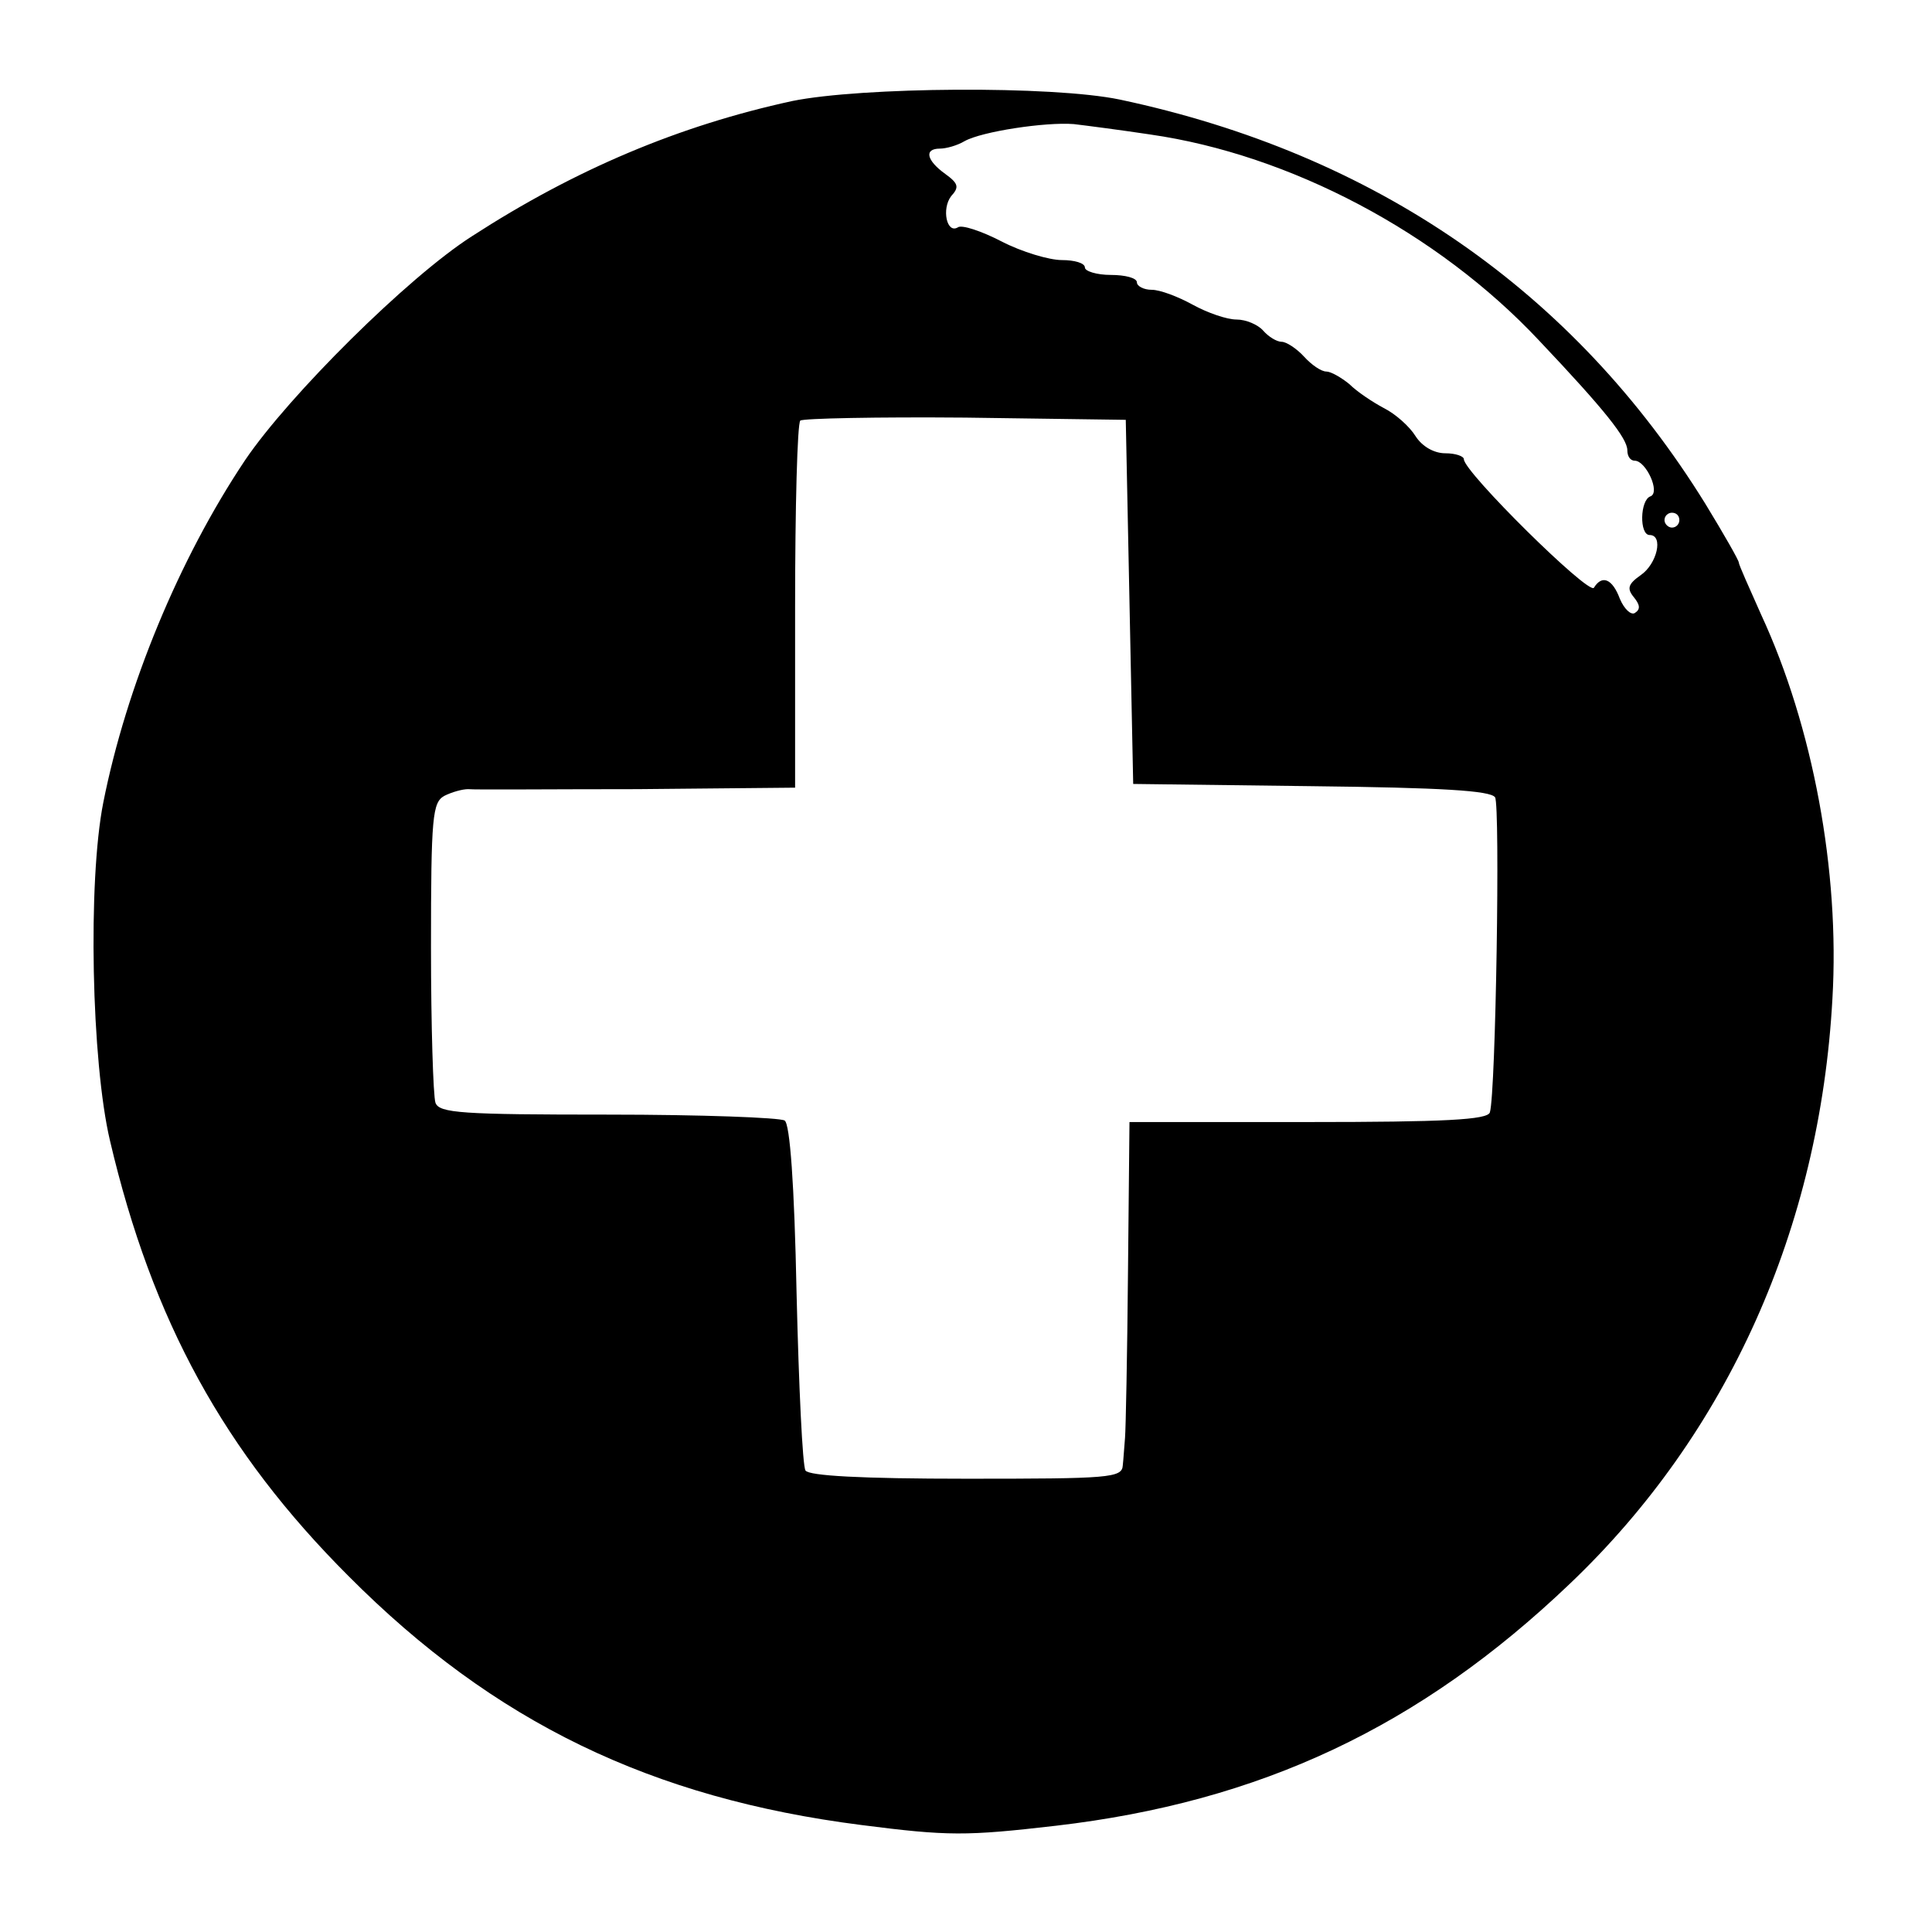 <?xml version="1.0" standalone="no"?>
<!DOCTYPE svg PUBLIC "-//W3C//DTD SVG 20010904//EN"
 "http://www.w3.org/TR/2001/REC-SVG-20010904/DTD/svg10.dtd">
<svg version="1.0" xmlns="http://www.w3.org/2000/svg"
 width="260pt" height="260pt" viewBox="0 0 260 260"
 preserveAspectRatio="xMidYMid meet">
<g transform="translate(0,260) scale(0.1,-0.1)"
fill="#000000" stroke="none">
<path d="M1066 2464 c-152 -33 -292 -92 -431 -182 -86 -55 -246 -214 -305
-301 -89 -133 -160 -305 -191 -461 -21 -106 -16 -349 9 -455 57 -243 154 -419
321 -586 196 -197 408 -299 690 -335 117 -15 141 -15 262 -1 275 32 490 133
692 326 212 202 336 478 353 787 10 171 -26 366 -96 517 -16 36 -30 67 -30 70
0 3 -20 38 -45 79 -177 286 -444 471 -788 544 -91 19 -348 17 -441 -2z m482
-45 c188 -27 387 -132 523 -277 89 -94 119 -132 119 -148 0 -8 4 -14 10 -14
15 0 35 -43 21 -48 -14 -5 -15 -52 -1 -52 19 0 10 -39 -12 -54 -17 -12 -19
-18 -9 -30 8 -10 9 -16 1 -21 -5 -3 -14 5 -20 19 -10 27 -24 33 -35 15 -7 -10
-175 156 -175 173 0 4 -11 8 -25 8 -15 0 -31 9 -40 23 -8 13 -27 30 -43 38
-15 8 -36 22 -46 32 -11 9 -25 17 -31 17 -7 0 -20 9 -30 20 -10 11 -24 20 -30
20 -7 0 -18 7 -25 15 -7 8 -23 15 -36 15 -13 0 -39 9 -59 20 -20 11 -44 20
-55 20 -11 0 -20 5 -20 10 0 6 -16 10 -35 10 -19 0 -35 5 -35 10 0 6 -14 10
-31 10 -17 0 -54 11 -81 25 -27 14 -54 23 -59 19 -15 -9 -22 25 -9 42 11 12
10 17 -8 30 -25 18 -29 34 -7 34 8 0 23 4 33 10 23 13 109 26 147 23 17 -2 63
-8 103 -14z m-28 -629 l5 -245 240 -3 c176 -2 241 -6 247 -15 7 -11 1 -398 -7
-424 -3 -10 -61 -13 -245 -13 l-240 0 -2 -202 c-1 -112 -3 -212 -4 -223 -1
-11 -2 -28 -3 -37 -1 -17 -18 -18 -210 -18 -144 0 -212 4 -217 11 -4 6 -9 113
-12 238 -3 149 -9 228 -16 233 -6 4 -113 8 -237 8 -198 0 -228 2 -233 16 -3 9
-6 103 -6 209 0 177 2 195 18 204 10 5 24 9 32 9 8 -1 111 0 228 0 l212 2 0
243 c0 134 3 247 7 251 4 3 104 5 222 4 l216 -3 5 -245z m740 110 c0 -5 -4
-10 -10 -10 -5 0 -10 5 -10 10 0 6 5 10 10 10 6 0 10 -4 10 -10z"/>
</g>
</svg>
